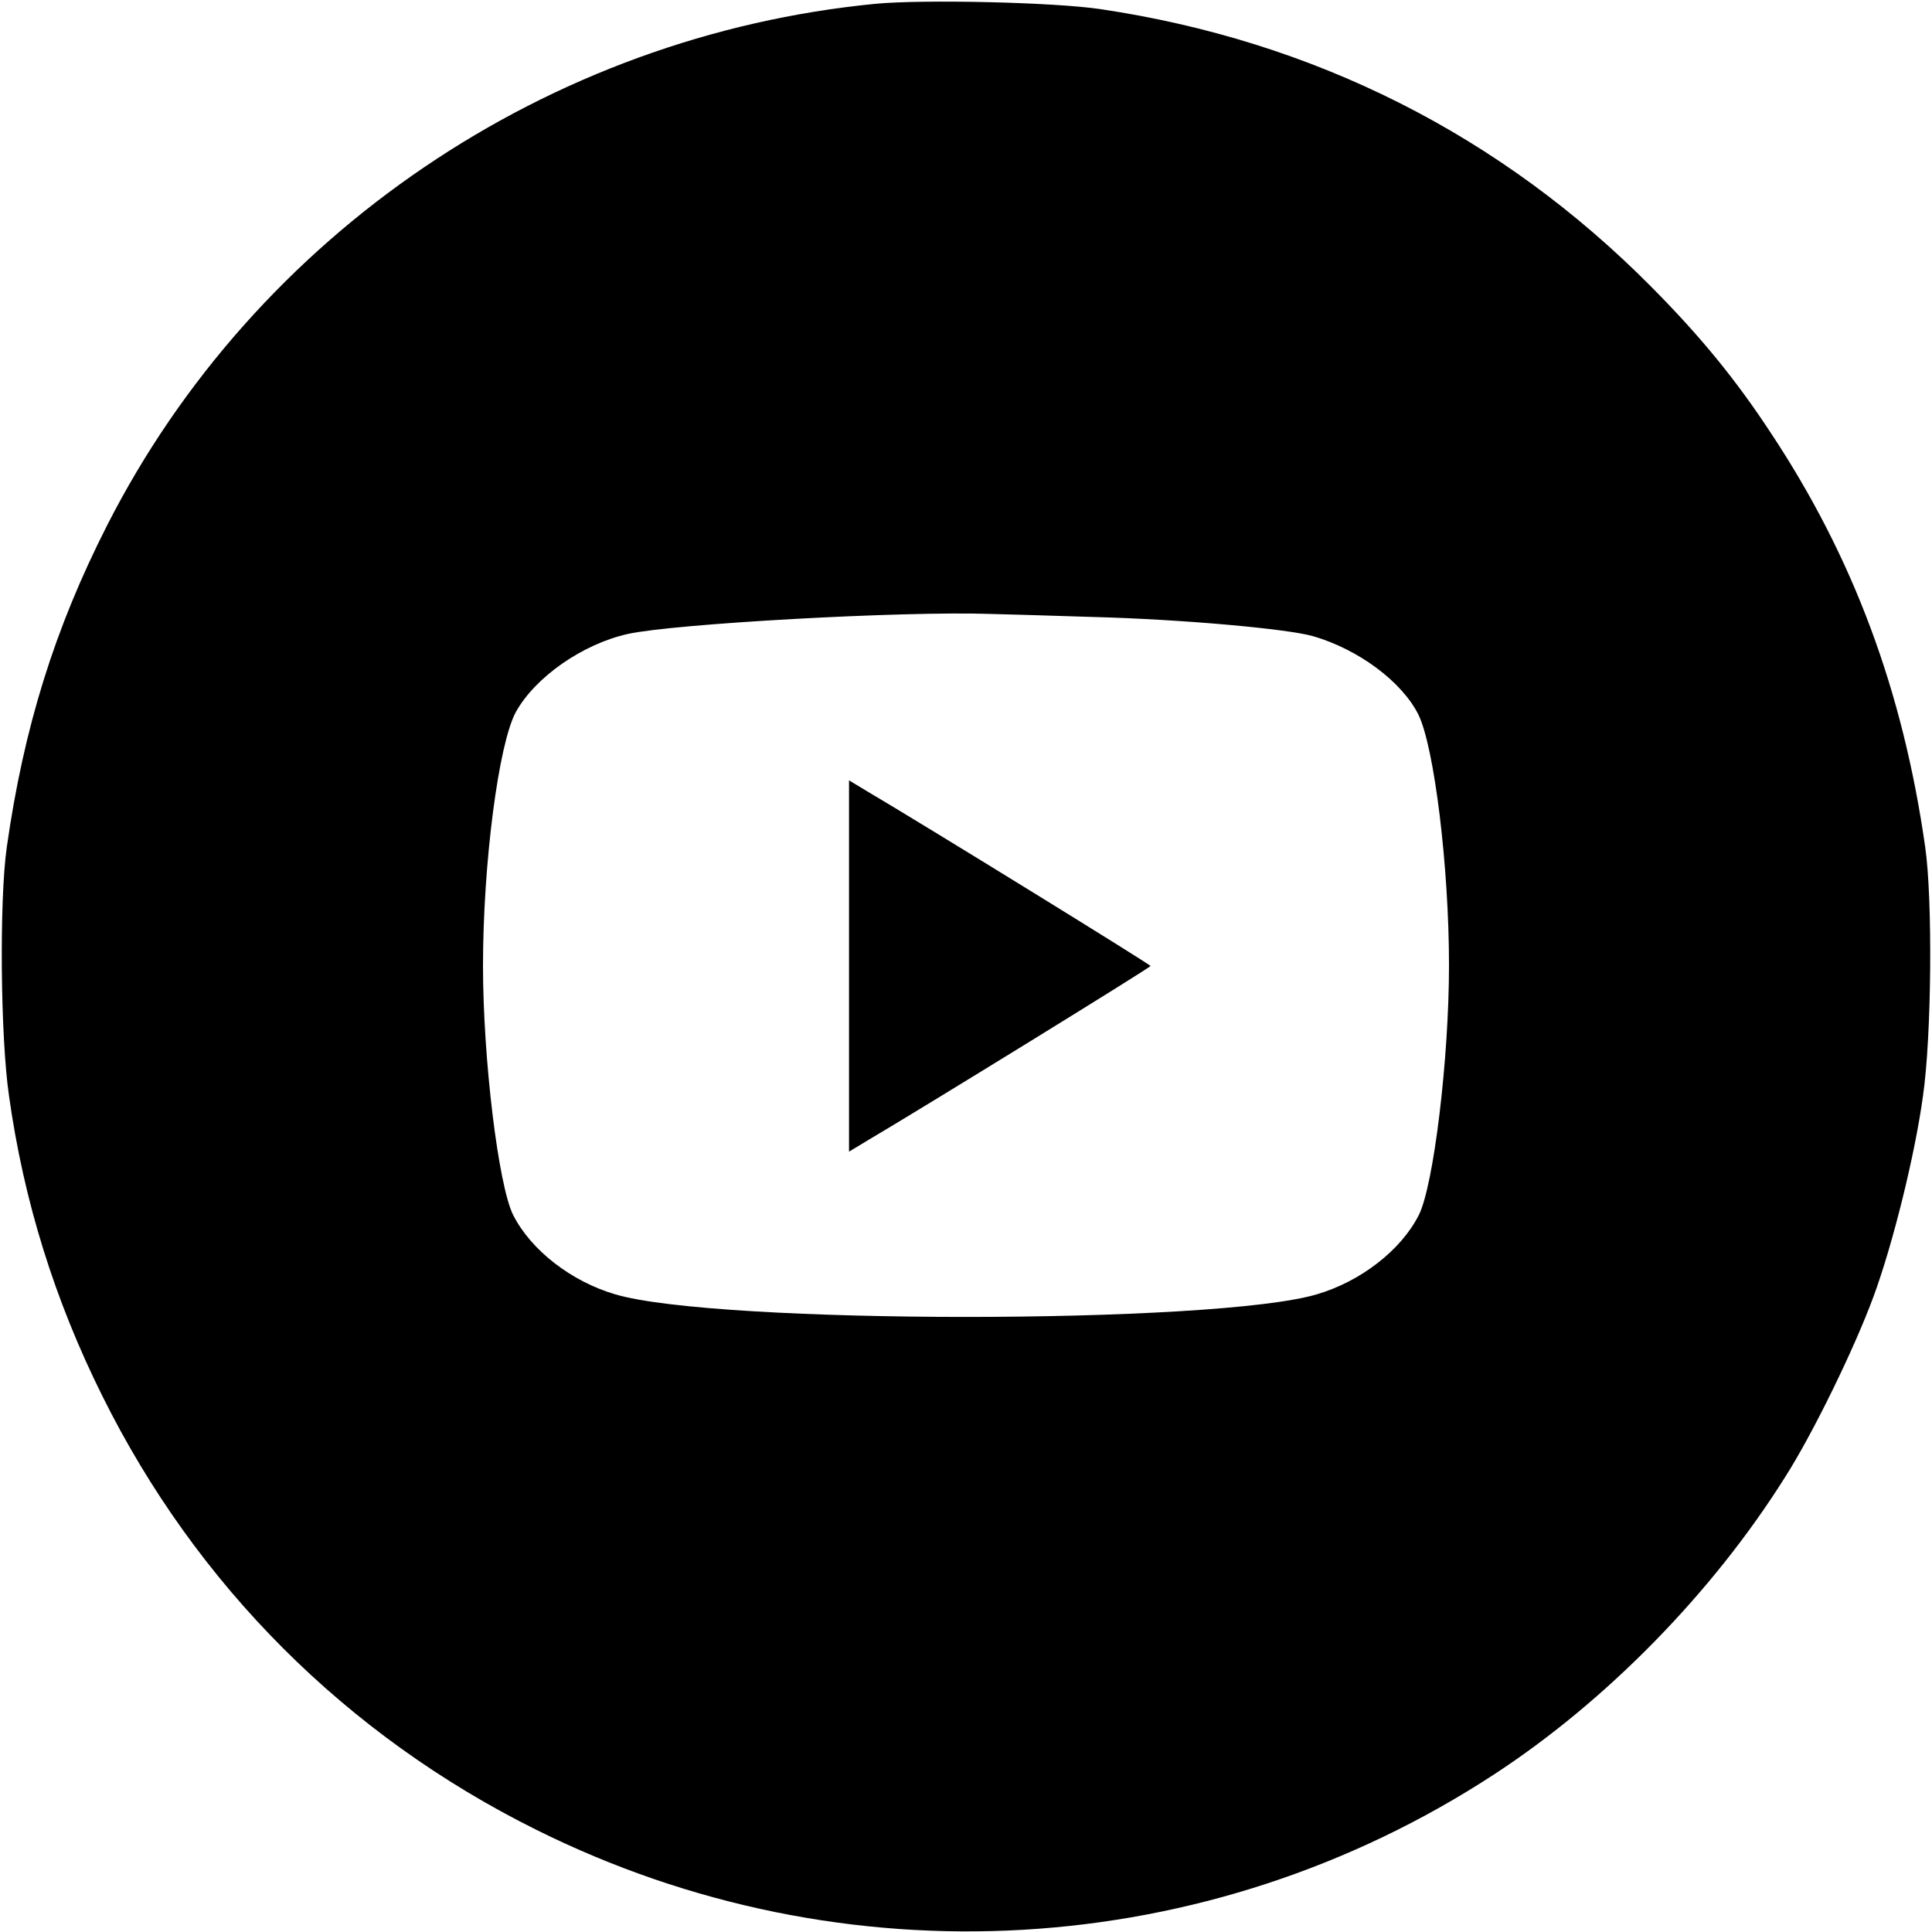 <?xml version="1.0" encoding="UTF-8" standalone="no"?> <svg xmlns="http://www.w3.org/2000/svg" width="512pt" height="512pt" viewBox="0 0 512 512" preserveAspectRatio="xMidYMid meet"> <g transform="translate(0,512) scale(0.1,-0.1)" fill="#000000" stroke="none"> <path d="M2321 5110 c-868 -84 -1644 -610 -2037 -1382 -139 -273 -221 -536 -266 -853 -20 -140 -17 -504 6 -660 39 -278 121 -541 247 -794 249 -502 647 -900 1150 -1150 815 -406 1779 -350 2539 147 297 194 579 482 771 788 74 116 184 342 234 478 51 138 110 376 131 531 23 157 26 521 6 660 -59 415 -191 769 -410 1099 -92 140 -185 254 -315 385 -399 403 -895 653 -1462 737 -122 18 -466 26 -594 14z m574 -1625 c233 -6 515 -31 585 -51 120 -35 235 -120 279 -208 42 -86 81 -403 81 -664 0 -250 -41 -585 -80 -662 -47 -93 -154 -176 -270 -210 -268 -80 -1592 -80 -1860 0 -116 34 -223 117 -270 210 -39 77 -80 413 -80 660 0 271 41 588 87 673 51 92 176 180 297 207 122 27 729 61 961 53 50 -1 171 -5 270 -8z"></path> <path d="M2250 2560 l0 -492 48 29 c146 86 751 459 751 463 0 4 -605 377 -751 463 l-48 29 0 -492z"></path> </g> </svg> 